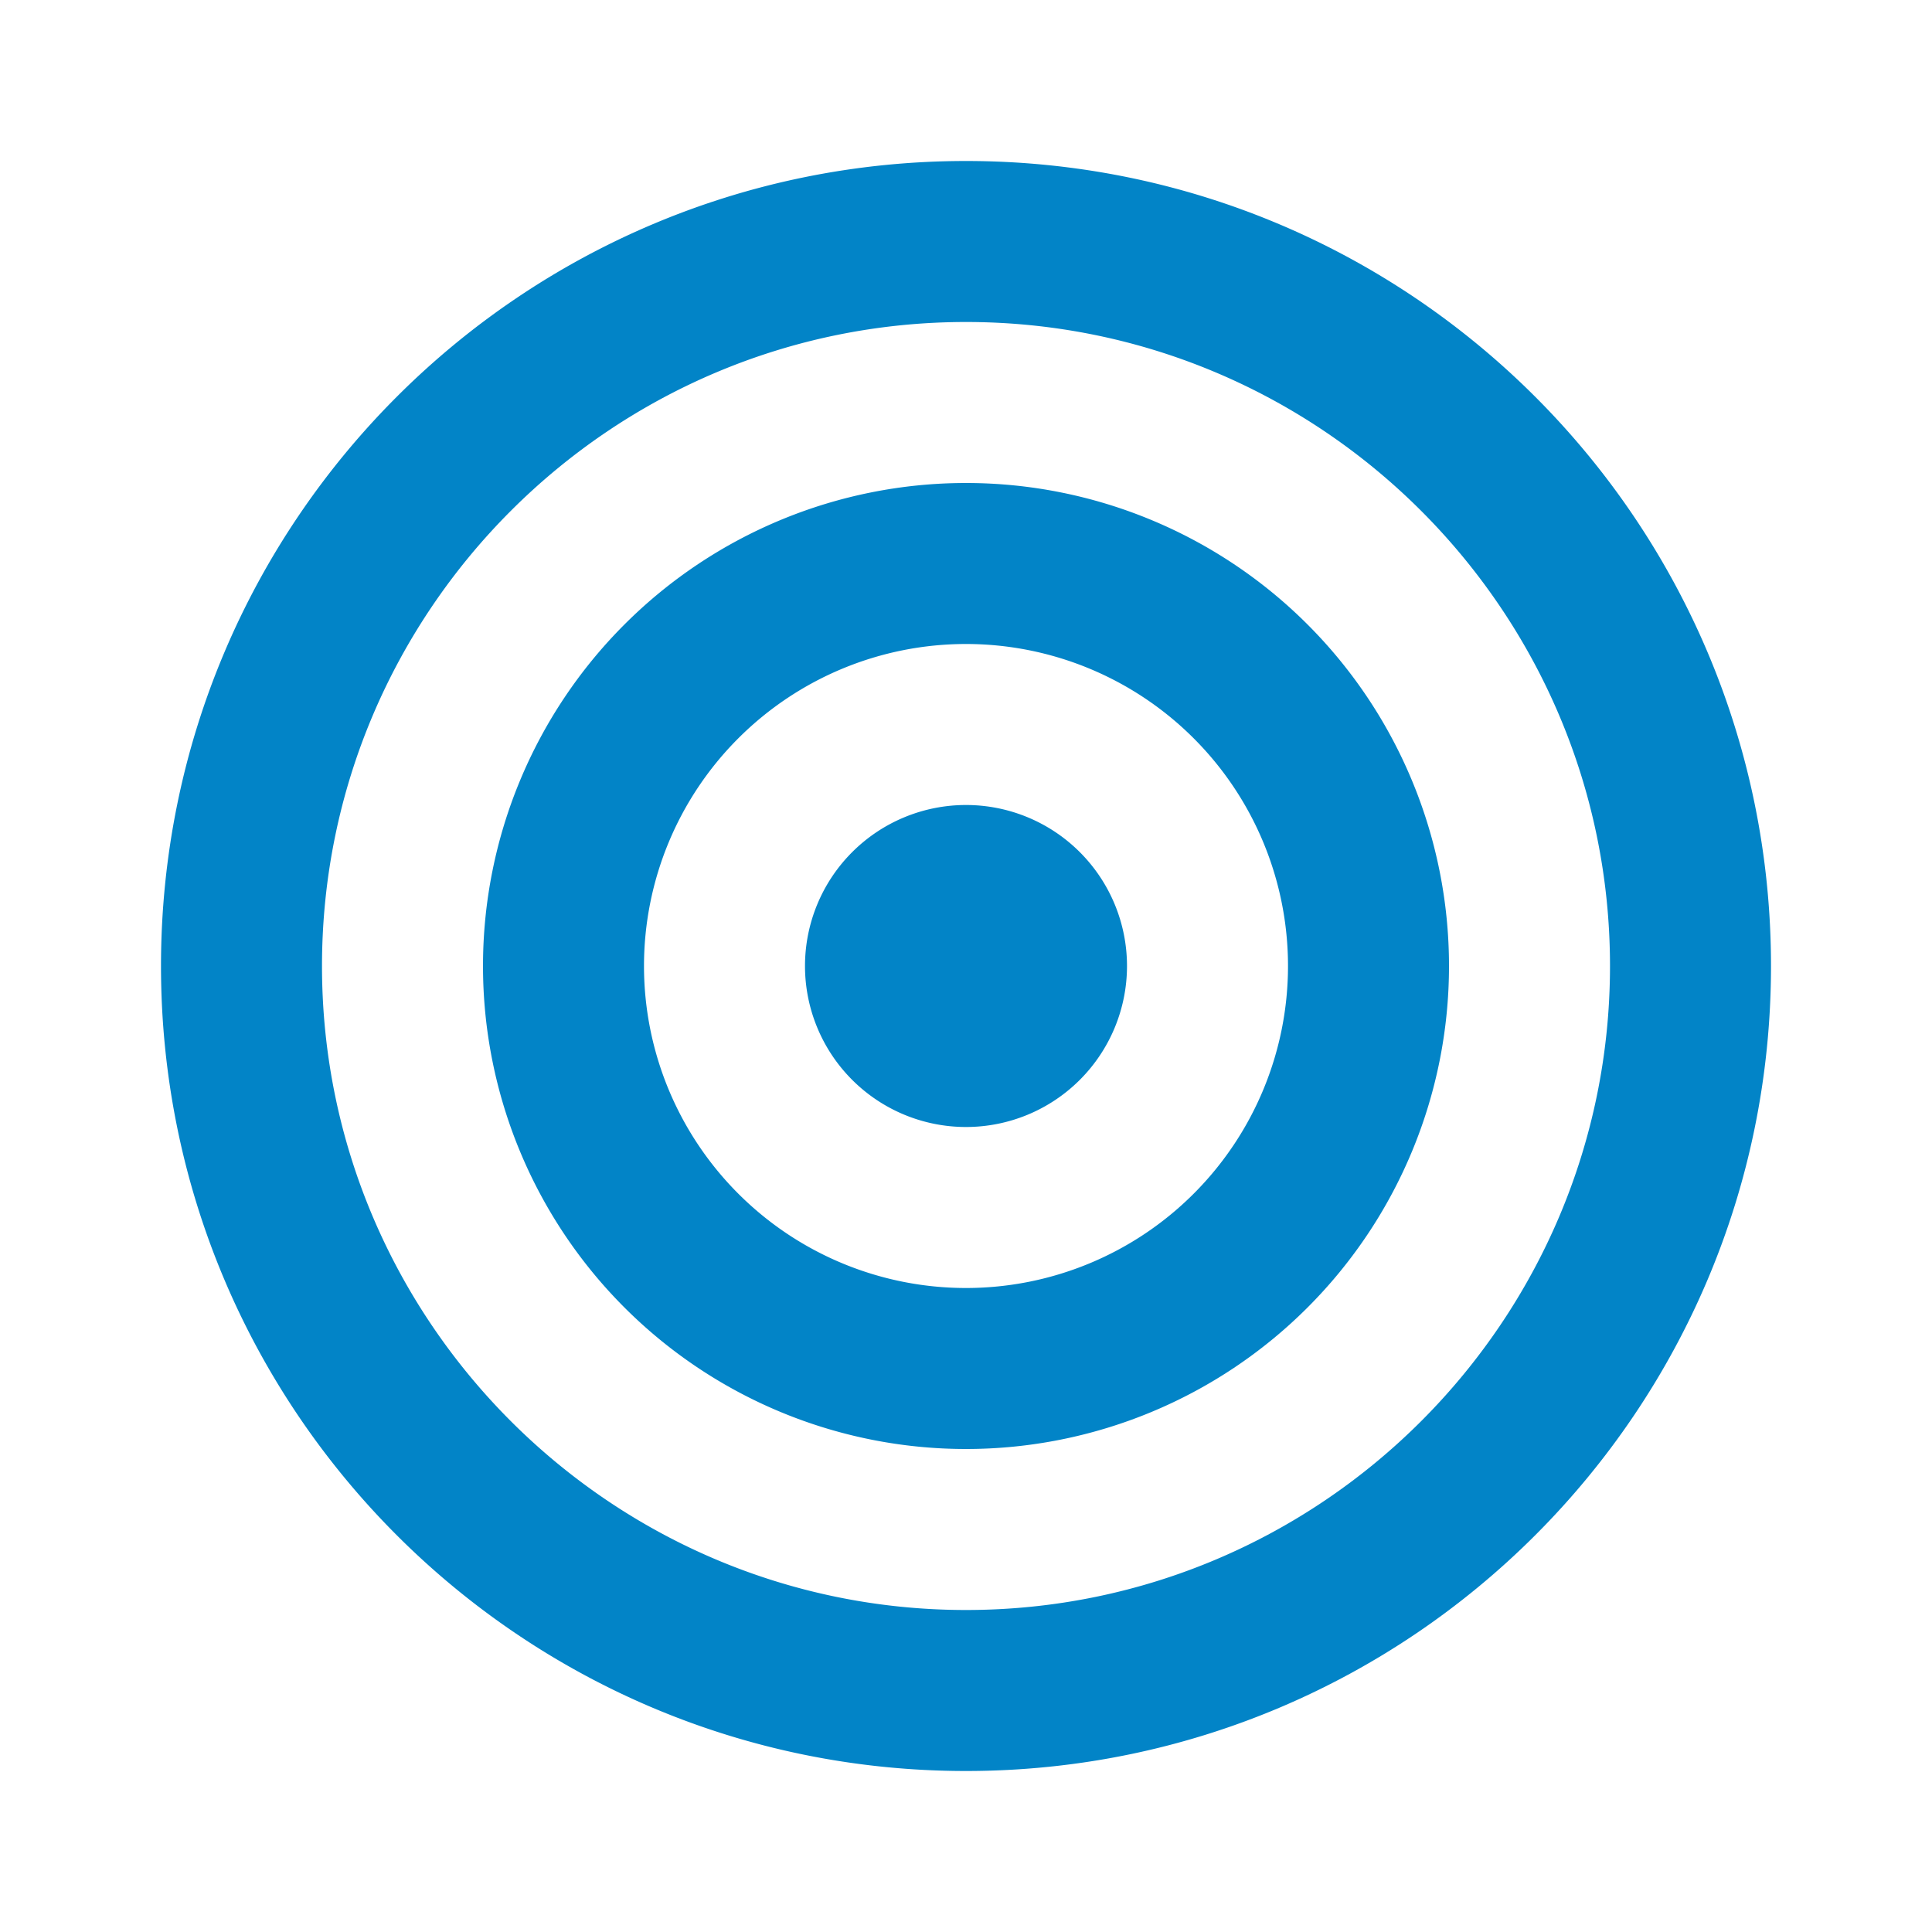 <?xml version="1.0" encoding="utf-8"?>
<svg viewBox="0 0 24 24" fill="#0284c7" xmlns="http://www.w3.org/2000/svg">
    <path d="M12 2C6.477 2 2 6.477 2 12s4.477 10 10 10 10-4.477 10-10S17.523 2 12 2zm0 18c-4.411 0-8-3.589-8-8s3.589-8 8-8 8 3.589 8 8-3.589 8-8 8zm0-14a6 6 0 100 12 6 6 0 000-12zm0 10a4 4 0 110-8 4 4 0 010 8zm0-6a2 2 0 100 4 2 2 0 000-4z"/>
</svg>
